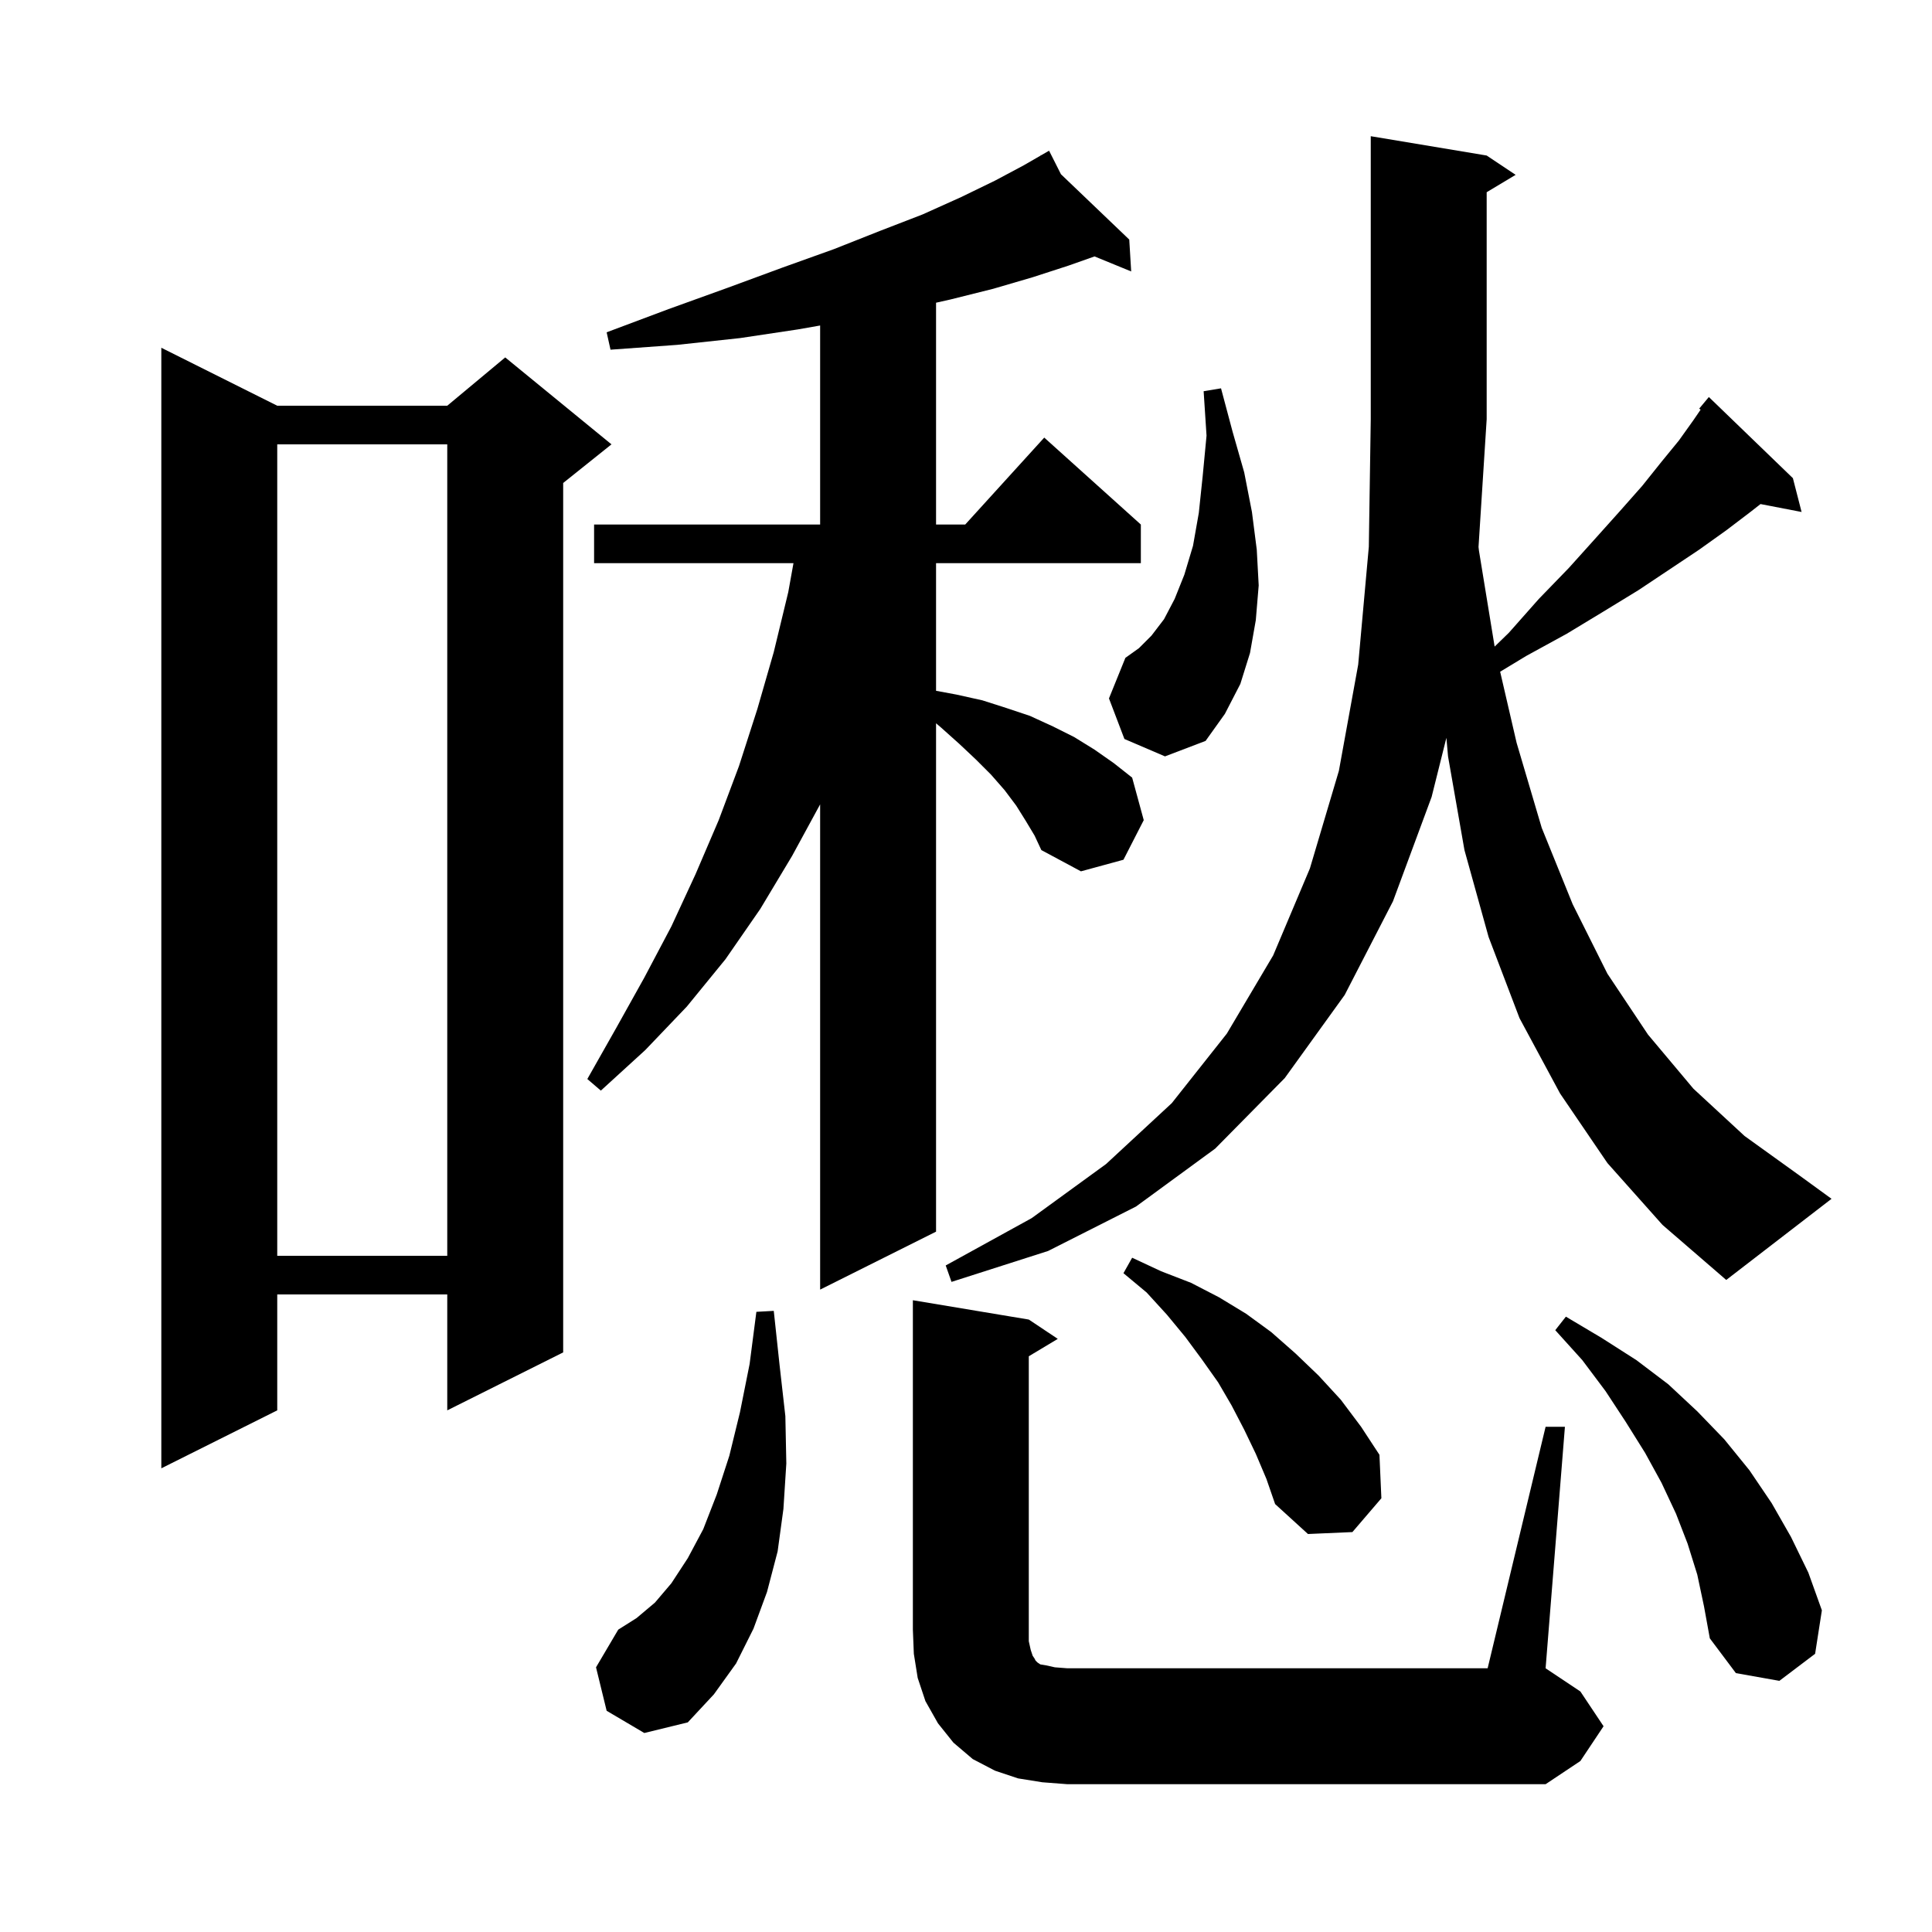 <svg xmlns="http://www.w3.org/2000/svg" xmlns:xlink="http://www.w3.org/1999/xlink" version="1.1" baseProfile="full" viewBox="0 0 200 200" width="200" height="200"><g fill="currentColor"><path d="M 160.0 147.7 L 162.0 147.7 L 160.0 172.7 L 163.6 175.1 L 166.0 178.7 L 163.6 182.3 L 160.0 184.7 L 110.5 184.7 L 107.9 184.5 L 105.4 184.1 L 103.0 183.3 L 100.7 182.1 L 98.7 180.4 L 97.1 178.4 L 95.8 176.1 L 95.0 173.7 L 94.6 171.2 L 94.5 168.7 L 94.5 134.6 L 106.5 136.6 L 109.5 138.6 L 106.5 140.4 L 106.5 169.9 L 106.7 170.8 L 106.9 171.4 L 107.1 171.7 L 107.2 171.9 L 107.4 172.1 L 107.7 172.3 L 108.3 172.4 L 109.2 172.6 L 110.5 172.7 L 154.0 172.7 Z M 62.8 177.1 L 61.7 172.6 L 64.0 168.7 L 65.9 167.5 L 67.8 165.9 L 69.5 163.9 L 71.2 161.3 L 72.8 158.3 L 74.2 154.7 L 75.5 150.7 L 76.6 146.2 L 77.6 141.2 L 78.3 135.8 L 80.1 135.7 L 80.7 141.3 L 81.3 146.6 L 81.4 151.5 L 81.1 156.2 L 80.5 160.6 L 79.4 164.8 L 78.0 168.6 L 76.2 172.2 L 73.9 175.4 L 71.2 178.3 L 66.7 179.4 Z M 175.7 163.0 L 174.7 159.8 L 173.5 156.7 L 172.0 153.5 L 170.3 150.4 L 168.3 147.2 L 166.2 144.0 L 163.8 140.8 L 161.0 137.7 L 162.1 136.3 L 165.8 138.5 L 169.4 140.8 L 172.7 143.3 L 175.7 146.1 L 178.5 149.0 L 181.1 152.2 L 183.4 155.6 L 185.4 159.1 L 187.2 162.8 L 188.6 166.7 L 187.9 171.2 L 184.2 174.0 L 179.7 173.2 L 177.0 169.6 L 176.4 166.3 Z M 130.0 150.5 L 128.8 148.0 L 127.5 145.5 L 126.1 143.1 L 124.4 140.7 L 122.7 138.4 L 120.8 136.1 L 118.7 133.8 L 116.3 131.8 L 117.2 130.2 L 120.2 131.6 L 123.3 132.8 L 126.2 134.3 L 129.0 136.0 L 131.6 137.9 L 134.1 140.1 L 136.5 142.4 L 138.8 144.9 L 140.9 147.7 L 142.8 150.6 L 143.0 155.1 L 140.0 158.6 L 135.4 158.8 L 132.0 155.7 L 131.1 153.1 Z M 28.7 42.0 L 46.3 42.0 L 52.3 37.0 L 63.3 46.0 L 58.3 50.0 L 58.3 140.0 L 46.3 146.0 L 46.3 134.0 L 28.7 134.0 L 28.7 146.0 L 16.7 152.0 L 16.7 36.0 Z M 106.2 85.0 L 105.2 83.4 L 104.0 81.8 L 102.6 80.2 L 101.0 78.6 L 99.3 77.0 L 97.4 75.3 L 96.9 74.875 L 96.9 127.5 L 84.9 133.5 L 84.9 83.268 L 82.0 88.6 L 78.7 94.1 L 75.1 99.3 L 71.1 104.2 L 66.8 108.7 L 62.2 112.9 L 60.8 111.7 L 63.8 106.4 L 66.7 101.2 L 69.5 95.9 L 72.0 90.5 L 74.4 84.9 L 76.5 79.3 L 78.4 73.4 L 80.1 67.5 L 81.6 61.3 L 82.14 58.3 L 61.5 58.3 L 61.5 54.3 L 84.9 54.3 L 84.9 33.696 L 82.6 34.1 L 76.6 35.0 L 70.1 35.7 L 63.2 36.2 L 62.8 34.4 L 69.2 32.0 L 75.3 29.8 L 81.0 27.7 L 86.3 25.8 L 91.1 23.9 L 95.5 22.2 L 99.5 20.4 L 103.0 18.7 L 106.0 17.1 L 107.754 16.088 L 107.7 16.0 L 107.778 16.074 L 108.6 15.6 L 109.83 18.038 L 116.9 24.8 L 117.1 28.1 L 113.306 26.545 L 110.6 27.5 L 106.9 28.7 L 102.8 29.9 L 98.4 31.0 L 96.9 31.337 L 96.9 54.3 L 99.918 54.3 L 108.1 45.3 L 118.1 54.3 L 118.1 58.3 L 96.9 58.3 L 96.9 71.511 L 99.0 71.9 L 101.7 72.5 L 104.2 73.3 L 106.6 74.1 L 109.0 75.2 L 111.2 76.3 L 113.3 77.6 L 115.3 79.0 L 117.2 80.5 L 118.4 84.9 L 116.3 89.0 L 111.9 90.2 L 107.8 88.0 L 107.1 86.5 Z M 166.4 120.4 L 161.5 113.2 L 157.3 105.4 L 154.1 97.0 L 151.6 88.0 L 149.9 78.3 L 149.73 76.378 L 148.2 82.5 L 144.2 93.3 L 139.2 103.0 L 133.0 111.6 L 125.8 118.9 L 117.6 124.9 L 108.5 129.5 L 98.5 132.7 L 97.9 131.0 L 106.8 126.1 L 114.5 120.5 L 121.3 114.2 L 127.0 107.0 L 131.8 98.9 L 135.6 89.9 L 138.6 79.8 L 140.6 68.8 L 141.7 56.6 L 141.9 43.4 L 141.9 14.1 L 153.9 16.1 L 156.9 18.1 L 153.9 19.9 L 153.9 43.4 L 153.056 56.622 L 153.1 57.0 L 154.724 66.935 L 156.2 65.5 L 159.3 62.0 L 162.4 58.8 L 165.1 55.8 L 167.7 52.9 L 170.0 50.3 L 172.0 47.8 L 173.8 45.6 L 175.3 43.5 L 176.047 42.409 L 175.9 42.3 L 176.9 41.1 L 185.6 49.5 L 186.5 53.0 L 182.248 52.18 L 181.2 53.0 L 178.7 54.9 L 175.9 56.9 L 169.6 61.1 L 166.0 63.3 L 162.2 65.6 L 158.0 67.9 L 155.295 69.536 L 157.0 76.9 L 159.6 85.7 L 162.8 93.6 L 166.4 100.8 L 170.6 107.1 L 175.3 112.7 L 180.6 117.6 L 186.3 121.7 L 189.6 124.1 L 178.7 132.5 L 172.1 126.8 Z M 28.7 46.0 L 28.7 130.0 L 46.3 130.0 L 46.3 46.0 Z M 116.4 76.5 L 114.8 72.3 L 116.5 68.1 L 117.9 67.1 L 119.2 65.8 L 120.5 64.1 L 121.6 62.0 L 122.6 59.5 L 123.5 56.5 L 124.1 53.1 L 124.5 49.3 L 124.9 45.1 L 124.6 40.5 L 126.4 40.2 L 127.6 44.7 L 128.8 48.9 L 129.6 53.0 L 130.1 56.9 L 130.3 60.6 L 130.0 64.2 L 129.4 67.6 L 128.4 70.8 L 126.8 73.9 L 124.8 76.7 L 120.6 78.3 Z "/></g></svg>